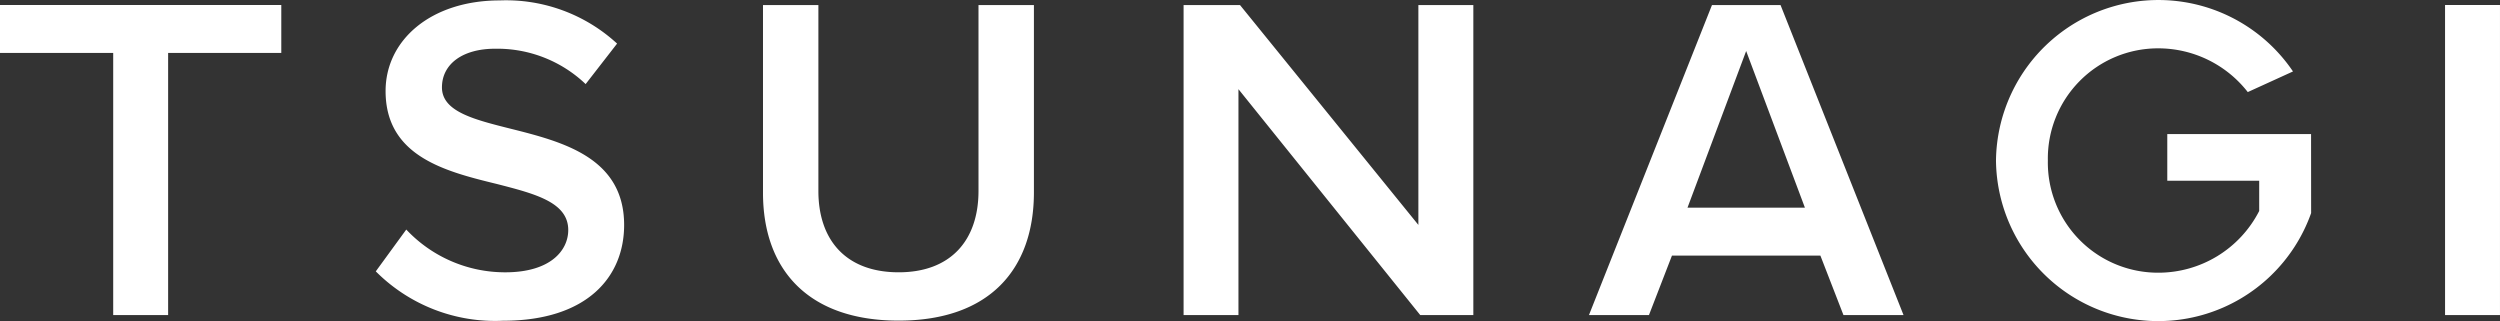 <svg id="tsunagi_logo" xmlns="http://www.w3.org/2000/svg" width="161.708" height="20.767" viewBox="0 0 161.708 20.767">
  <rect x="0" y="0" width="161.708" height="20.767" fill="#333333" stroke="none"/>
  <path id="パス_1886" data-name="パス 1886" d="M3.215,1.483H-4.107v-3.1H14.088v3.1H6.768V18.441H3.215ZM22.172,12.909a8.769,8.769,0,0,0,6.407,2.766c2.917,0,4.07-1.412,4.07-2.736,0-1.8-2.155-2.344-4.615-2.977-3.311-.81-7.2-1.774-7.2-6.013,0-3.306,2.947-5.861,7.381-5.861A10.6,10.6,0,0,1,35.808.881L33.774,3.5a8.284,8.284,0,0,0-5.862-2.287c-2.1,0-3.432.994-3.432,2.5,0,1.565,2.064,2.077,4.464,2.679,3.341.84,7.32,1.862,7.32,6.223,0,3.337-2.369,6.193-7.837,6.193A10.891,10.891,0,0,1,20.2,15.614ZM45.246-1.613h3.583V10.413c0,3.187,1.792,5.261,5.193,5.261,3.371,0,5.163-2.074,5.163-5.261V-1.613H62.77V10.5c0,4.991-2.886,8.3-8.748,8.3-5.892,0-8.776-3.337-8.776-8.267ZM76,3.829V18.441H72.451V-1.613H76.1L87.638,12.609V-1.613h3.555V18.441H87.759Zm37.641,10.764h-9.6l-1.489,3.849H98.671l7.958-20.054h4.435l7.956,20.054h-3.886Zm-8.595-3.1h7.594l-3.8-10.132Zm49-13.108H157.6V18.441h-3.553ZM145.38,6.732h-9.3V9.753h5.945v1.955a7.327,7.327,0,0,1-6.539,3.992,7.126,7.126,0,0,1-7.131-7.257,7.126,7.126,0,0,1,7.131-7.255,7.341,7.341,0,0,1,5.8,2.829l2.925-1.334A10.508,10.508,0,0,0,125,8.444a10.494,10.494,0,0,0,20.384,3.4Z" transform="translate(4.107 1.939)" fill="#fff"/>
</svg>
